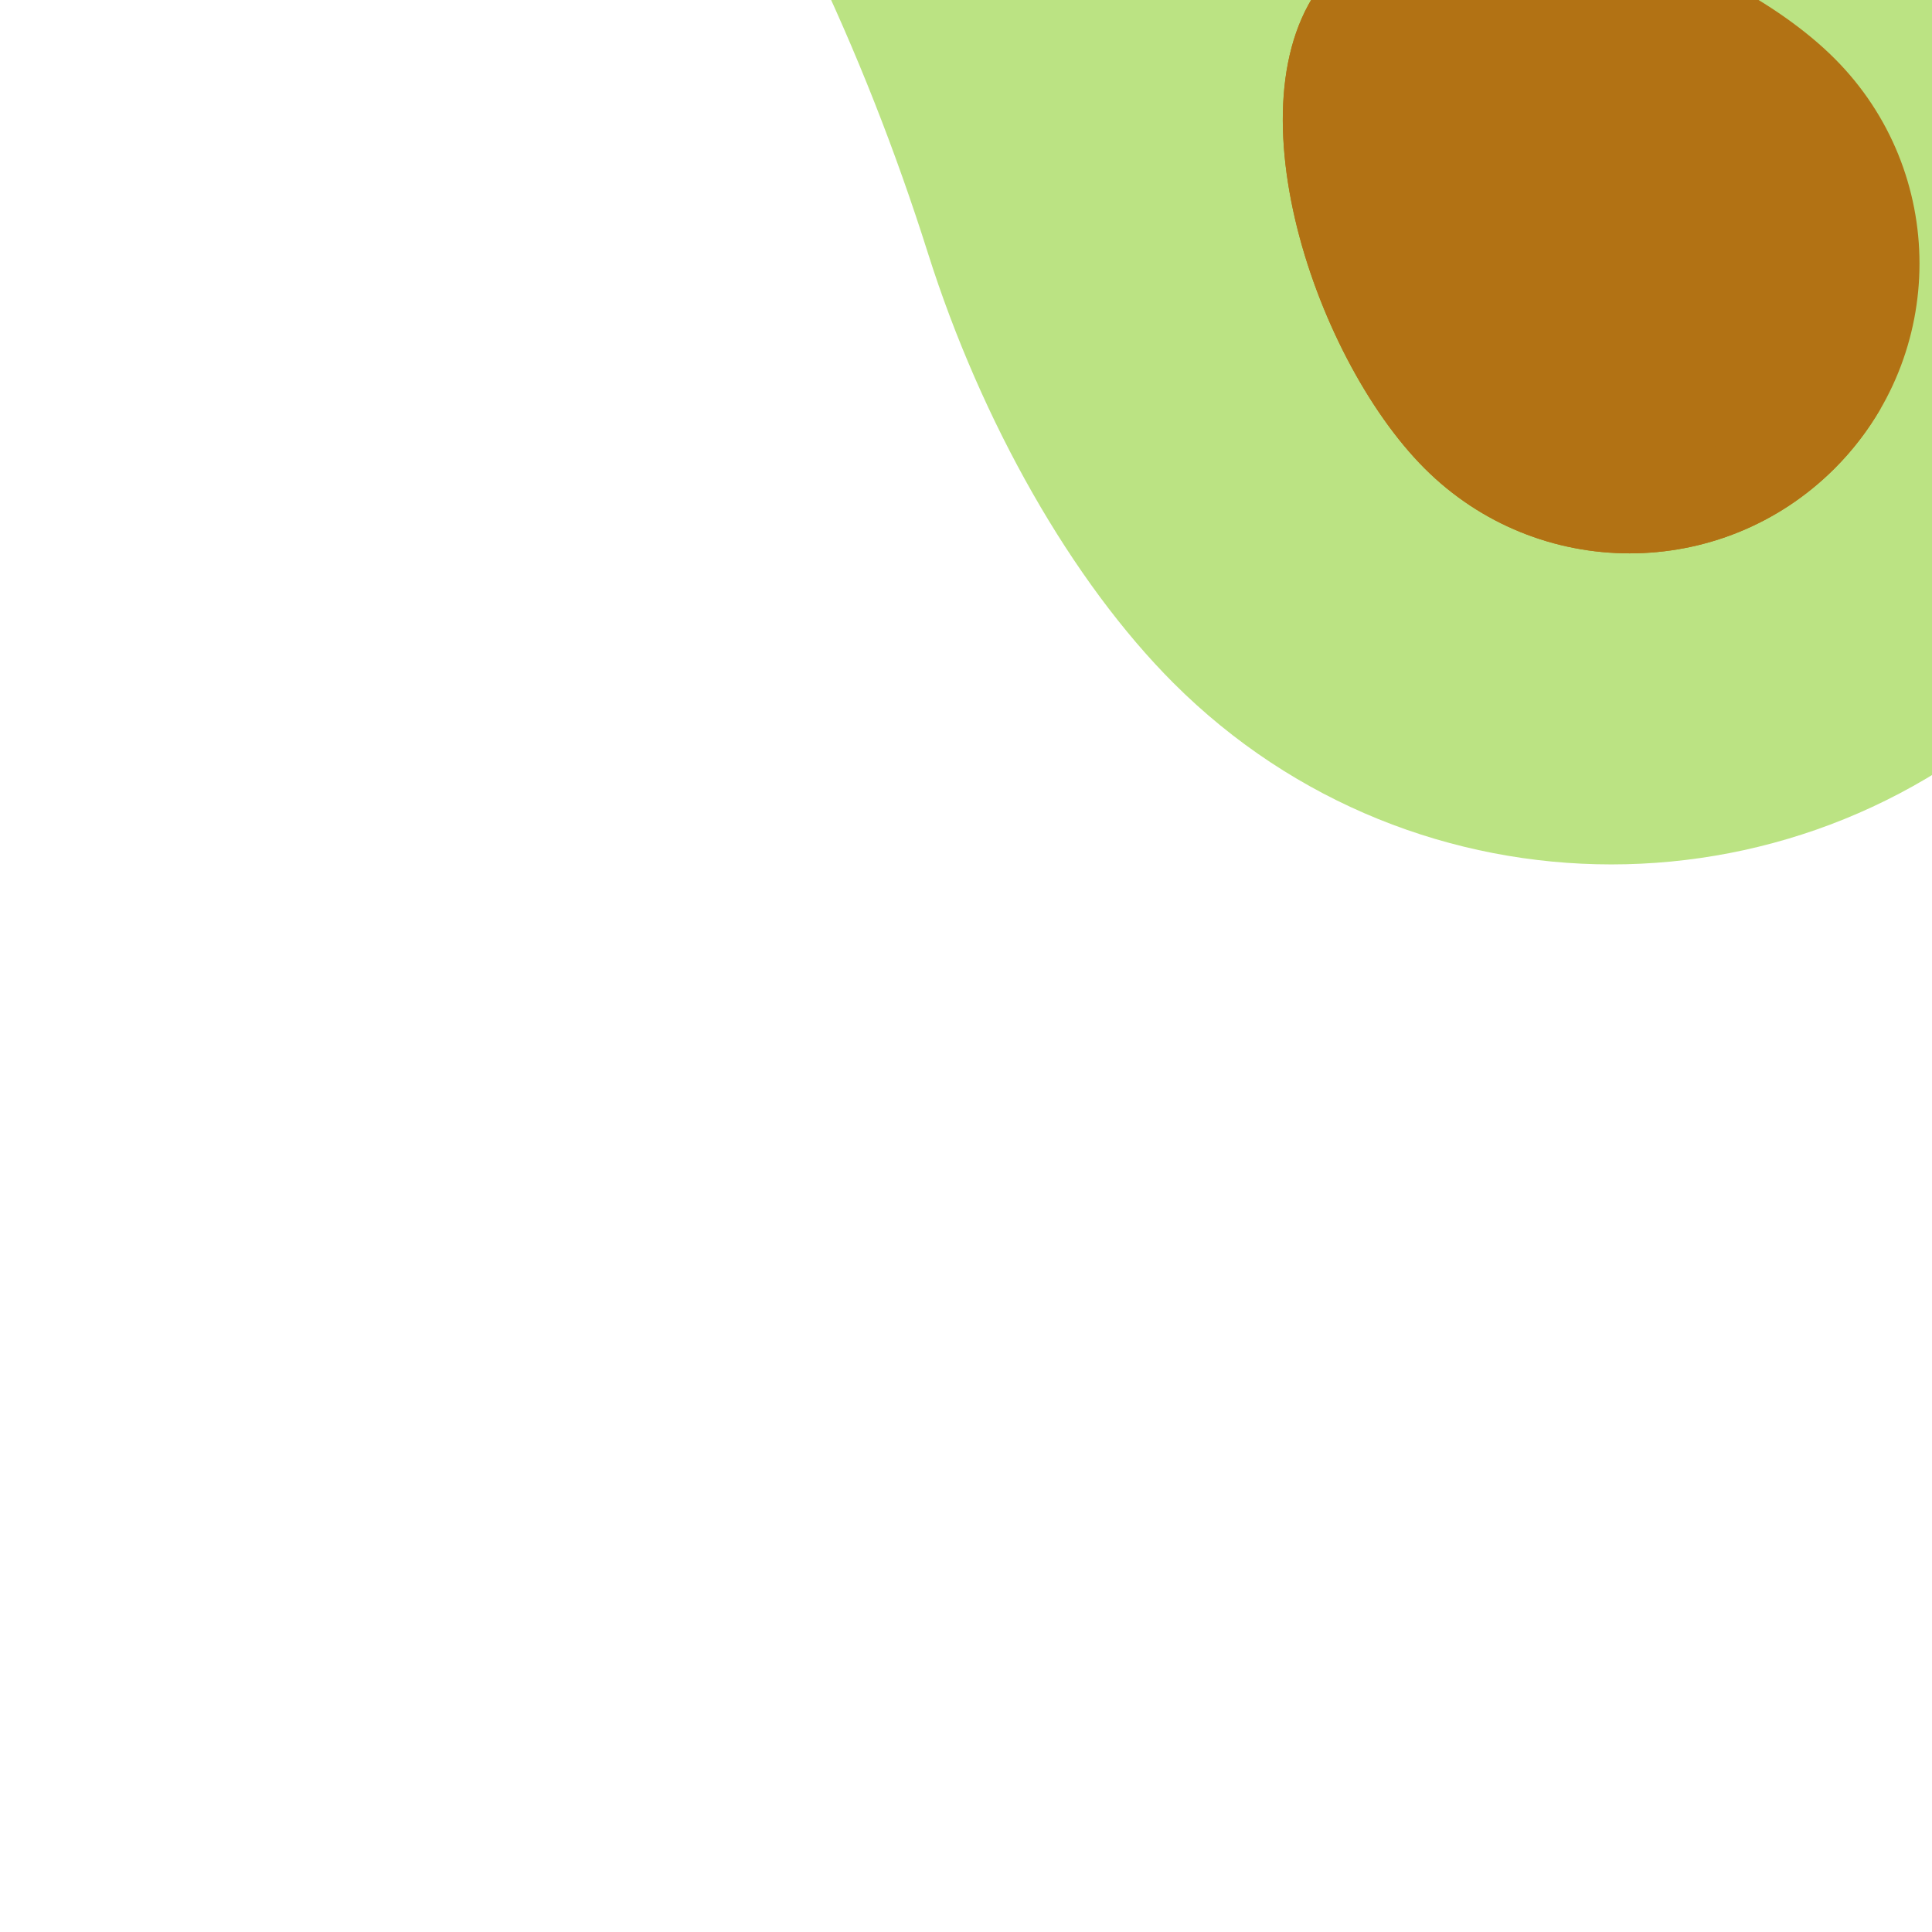 <svg height="200px" width="200px" version="1.1" id="Layer_1" xmlns="http://www.w3.org/2000/svg" xmlns:xlink="http://www.w3.org/1999/xlink" viewBox="0 0 512 512" xml:space="preserve" fill="#000000" transform="rotate(-45)"><g id="SVGRepo_bgCarrier" stroke-width="0"></g><g id="SVGRepo_tracerCarrier" stroke-linecap="round" stroke-linejoin="round"></g><g id="SVGRepo_iconCarrier"> <path style="fill:#B27214;" d="M256.006,70.435c-4.864,0-8.805-3.942-8.805-8.805V8.805c0-4.862,3.941-8.805,8.805-8.805 s8.805,3.942,8.805,8.805V61.63C264.81,66.493,260.868,70.435,256.006,70.435z"></path> <path style="fill:#BBE383;" d="M385.55,221.322c21.647,41.698,34.549,88.609,34.549,126.574 c0,90.628-73.465,164.104-164.093,164.104S91.902,438.523,91.902,347.896c0-37.965,12.902-84.875,34.549-126.574 c13.101-25.228,24.453-51.301,33.868-78.125c17.198-49.024,53.578-97.413,95.687-97.413c42.097,0,78.478,48.39,95.687,97.413 C361.097,170.021,372.449,196.094,385.55,221.322z"></path> <path style="fill:#B27214;" d="M256.006,244.355c42.426,0,76.811,67.971,76.811,110.397s-34.385,76.822-76.811,76.822 s-76.822-34.396-76.822-76.822S213.58,244.355,256.006,244.355z"></path> <path style="fill:#B27214;" d="M219.043,354.751c0-35.533,24.128-88.973,56.891-105.405c-6.357-3.188-13.035-4.992-19.93-4.992 c-42.426,0-76.822,67.971-76.822,110.397s34.396,76.822,76.822,76.822c6.896,0,13.572-0.923,19.93-2.626 C243.174,420.167,219.043,390.282,219.043,354.751z"></path> </g></svg>